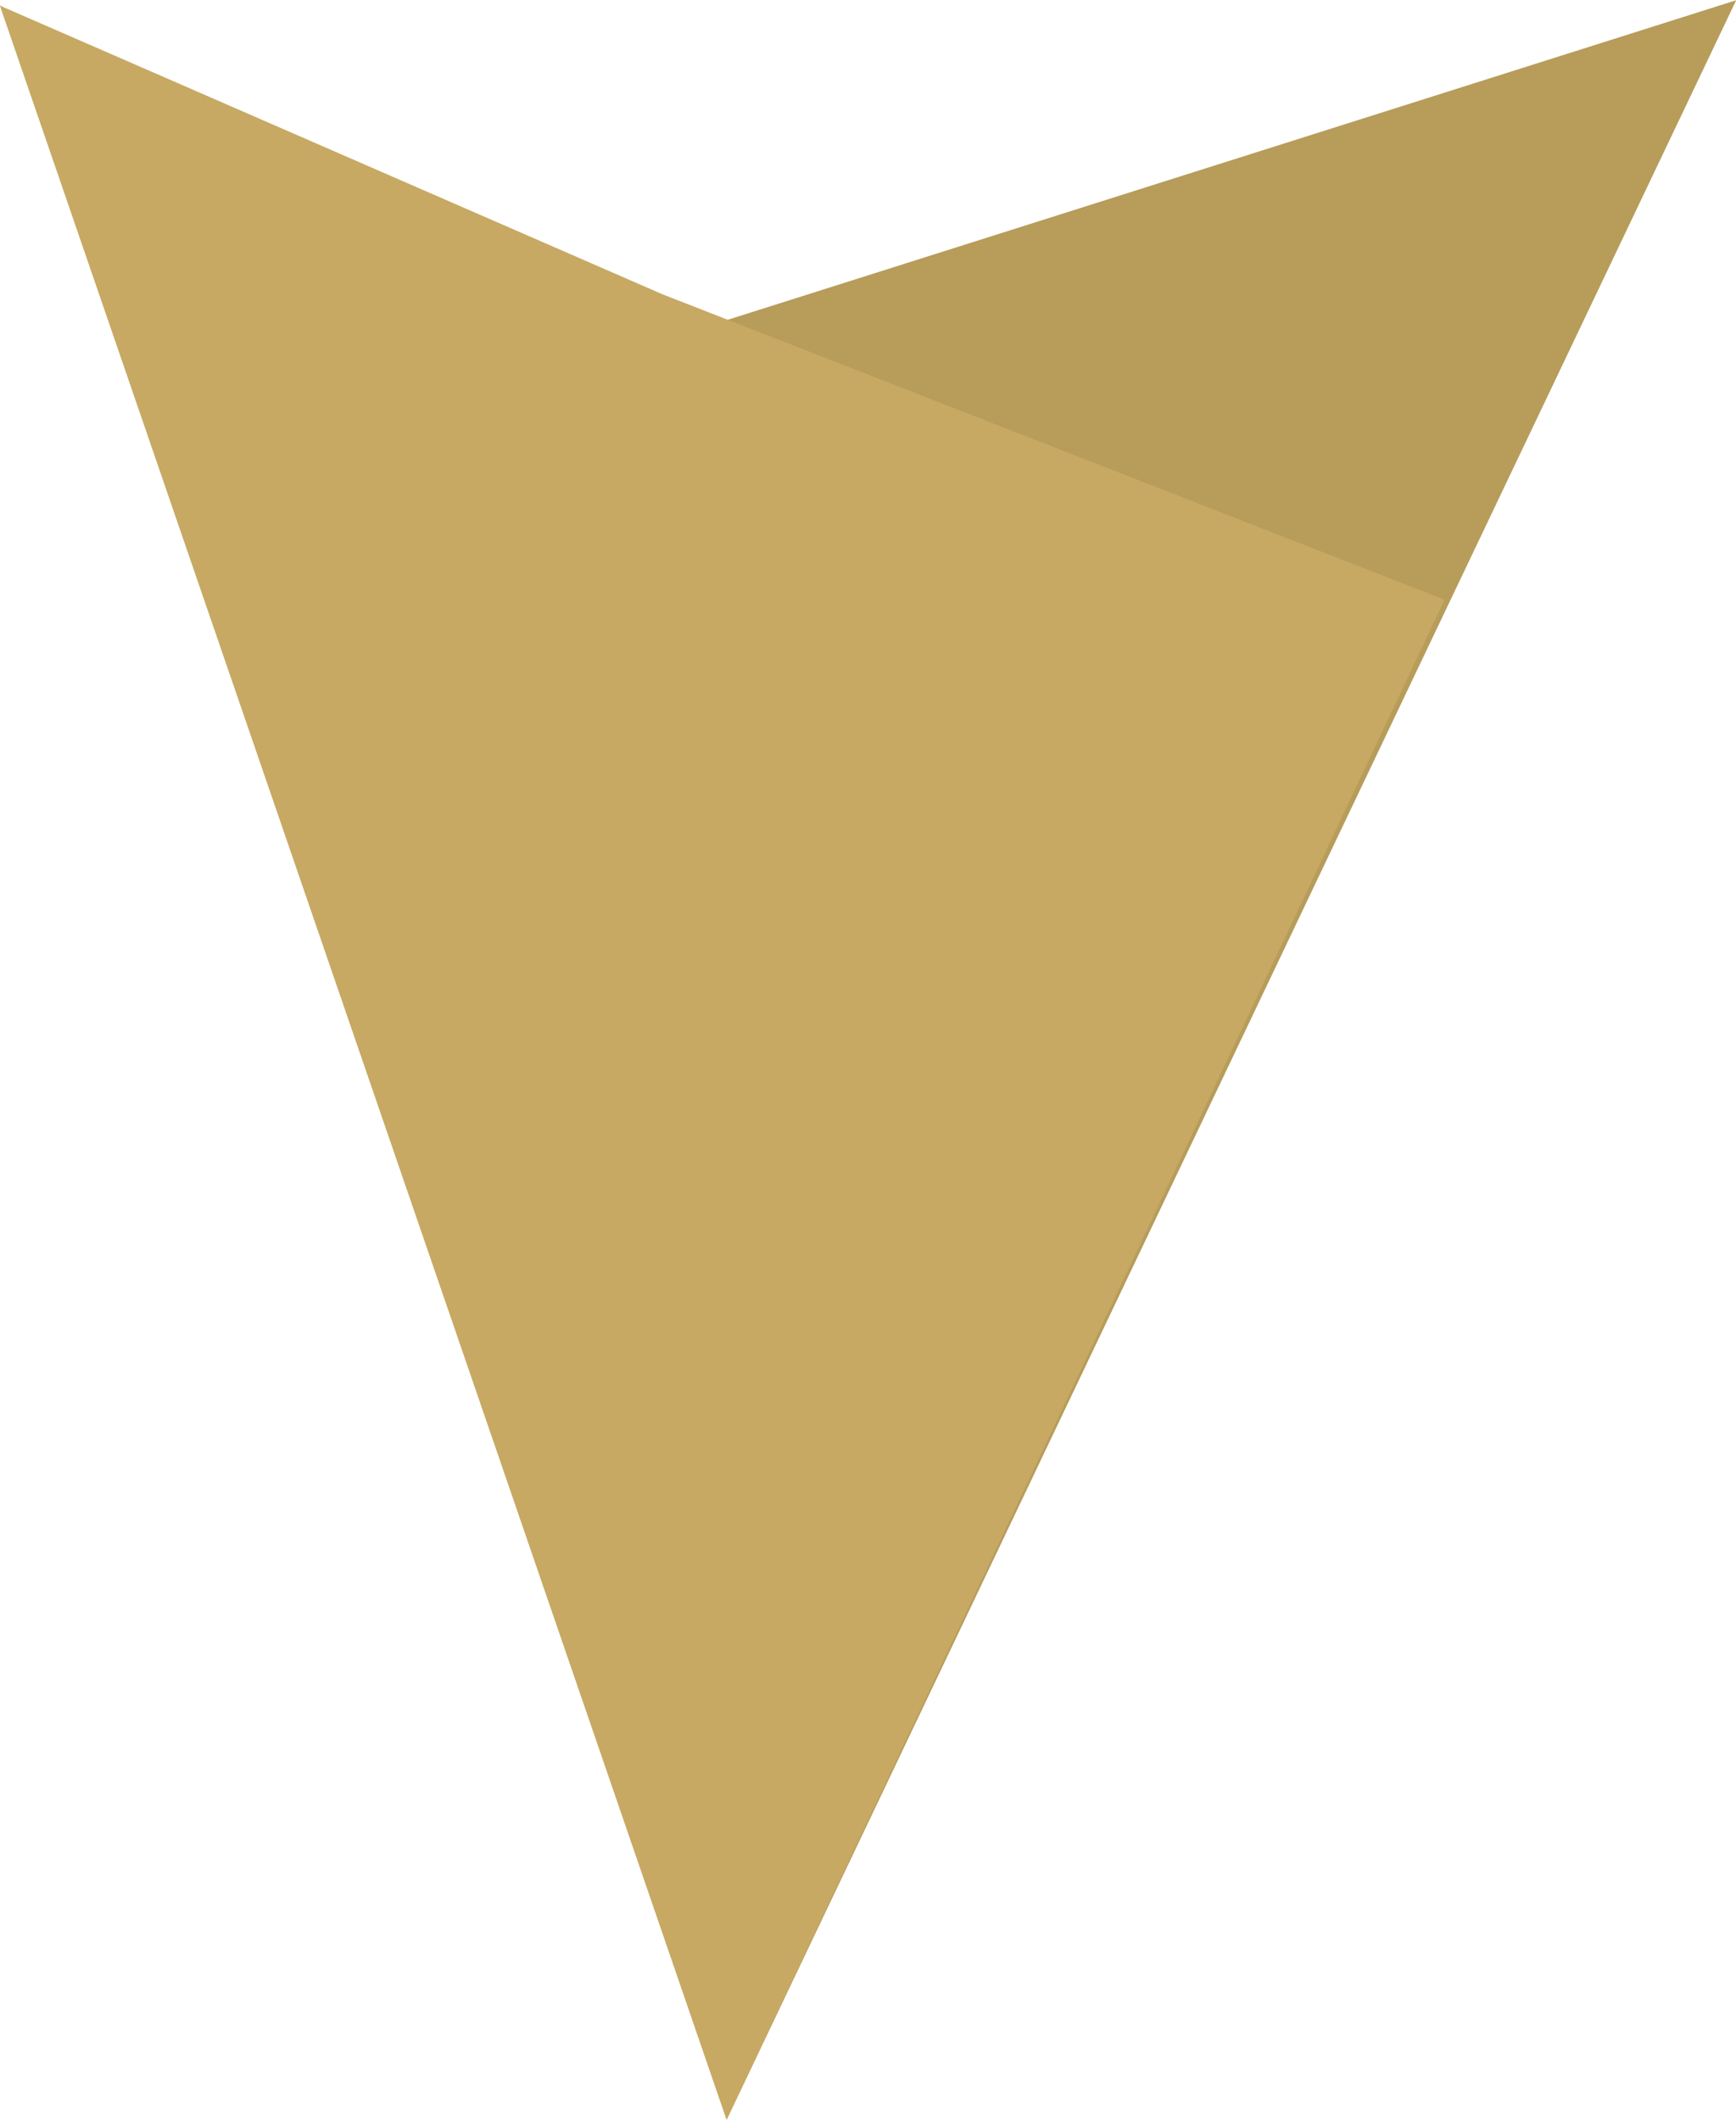 <svg xmlns="http://www.w3.org/2000/svg" xmlns:xlink="http://www.w3.org/1999/xlink" preserveAspectRatio="xMidYMid" width="95" height="116" viewBox="0 0 95 116">
  <defs>
    <style>
      .cls-1 {
        fill: #b79c5a;
      }

      .cls-1, .cls-2 {
        fill-rule: evenodd;
      }

      .cls-2 {
        fill: #c7a963;
      }
    </style>
  </defs>
  <g>
    <path d="M0.002,0.311 L33.942,19.364 L95.009,0.013 L39.765,115.997 L0.002,0.311 Z" class="cls-1"/>
    <path d="M0.002,0.311 L36.257,16.106 L79.053,32.817 L39.765,115.997 L0.002,0.311 Z" class="cls-2"/>
  </g>
</svg>
